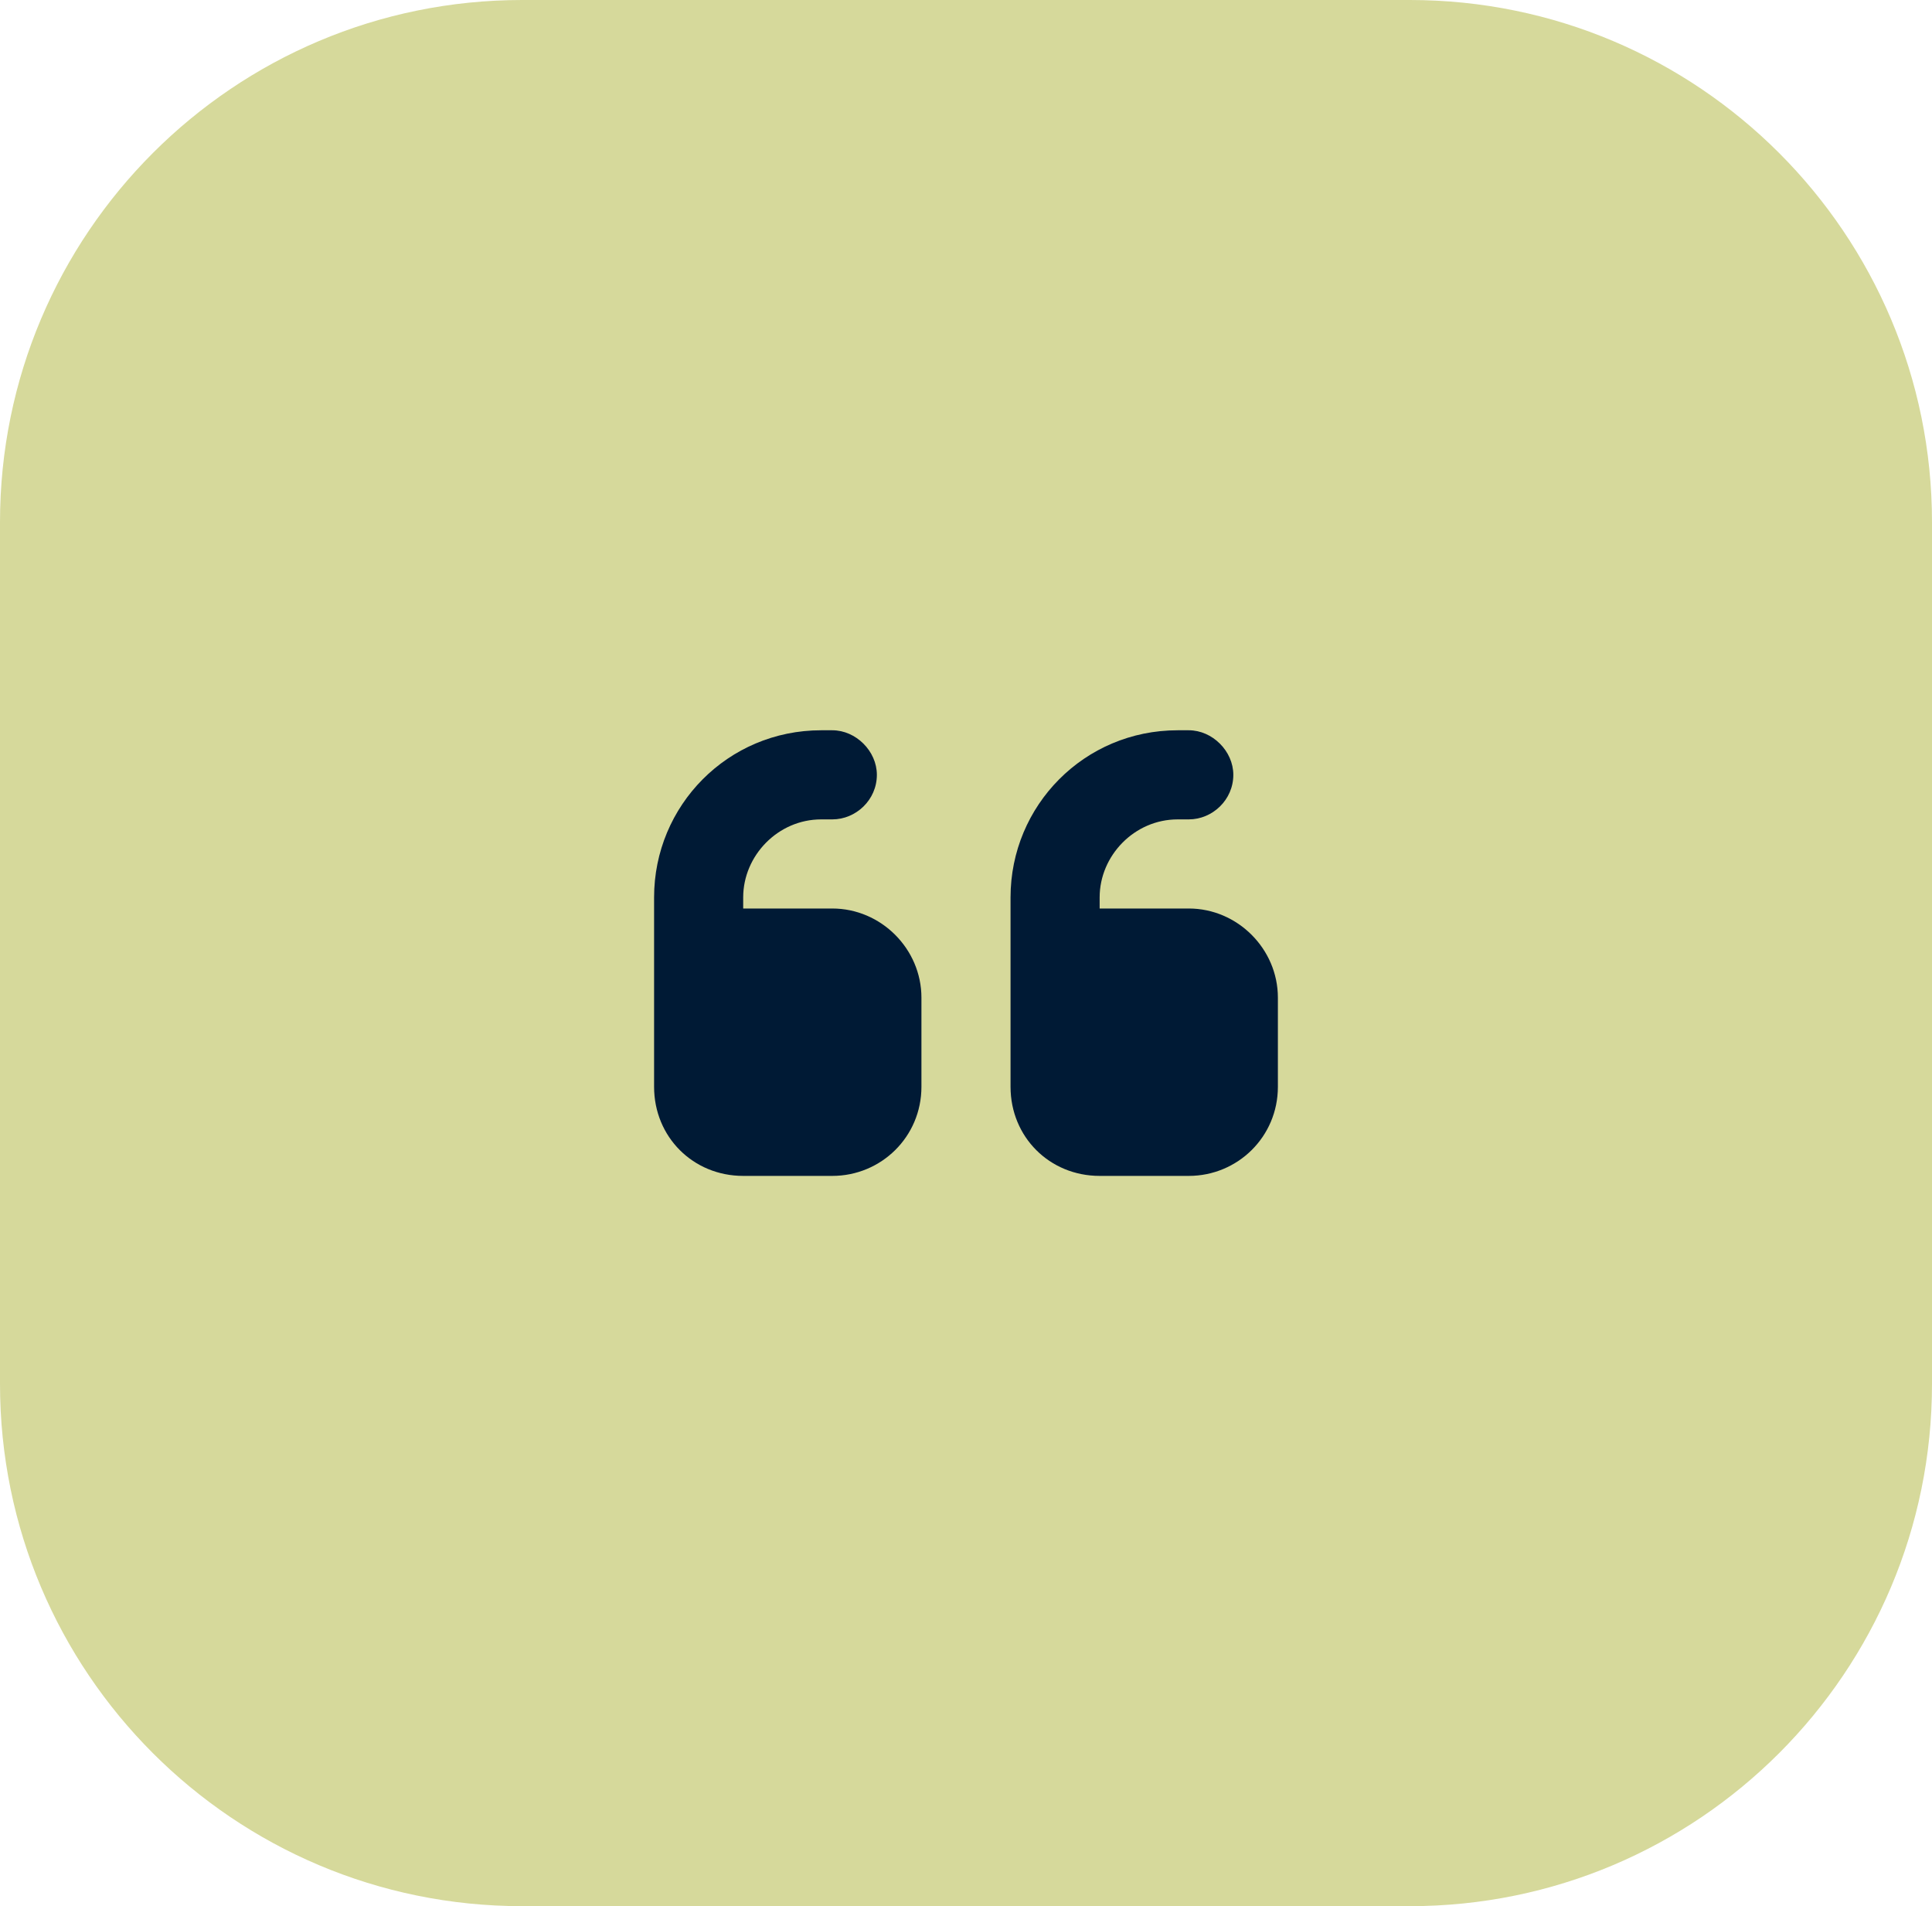 <?xml version="1.0" encoding="UTF-8"?> <svg xmlns="http://www.w3.org/2000/svg" width="74" height="73" viewBox="0 0 74 73" fill="none"><path d="M0 20C0 8.954 8.954 0 20 0H54C65.046 0 74 8.954 74 20V53C74 64.046 65.046 73 54 73H20C8.954 73 0 64.046 0 53V20Z" fill="#D6D99B"></path><path d="M25.053 34.367C25.053 30.847 27.879 27.967 31.453 27.967H31.879C32.786 27.967 33.586 28.767 33.586 29.673C33.586 30.633 32.786 31.38 31.879 31.38H31.453C29.799 31.38 28.466 32.767 28.466 34.367V34.793H31.879C33.746 34.793 35.293 36.34 35.293 38.207V41.62C35.293 43.54 33.746 45.033 31.879 45.033H28.466C26.546 45.033 25.053 43.54 25.053 41.62V39.913V38.207V34.367ZM38.706 34.367C38.706 30.847 41.533 27.967 45.106 27.967H45.533C46.439 27.967 47.239 28.767 47.239 29.673C47.239 30.633 46.439 31.38 45.533 31.38H45.106C43.453 31.38 42.119 32.767 42.119 34.367V34.793H45.533C47.399 34.793 48.946 36.34 48.946 38.207V41.62C48.946 43.54 47.399 45.033 45.533 45.033H42.119C40.199 45.033 38.706 43.54 38.706 41.62V39.913V38.207V34.367Z" fill="#001A35"></path></svg> 
